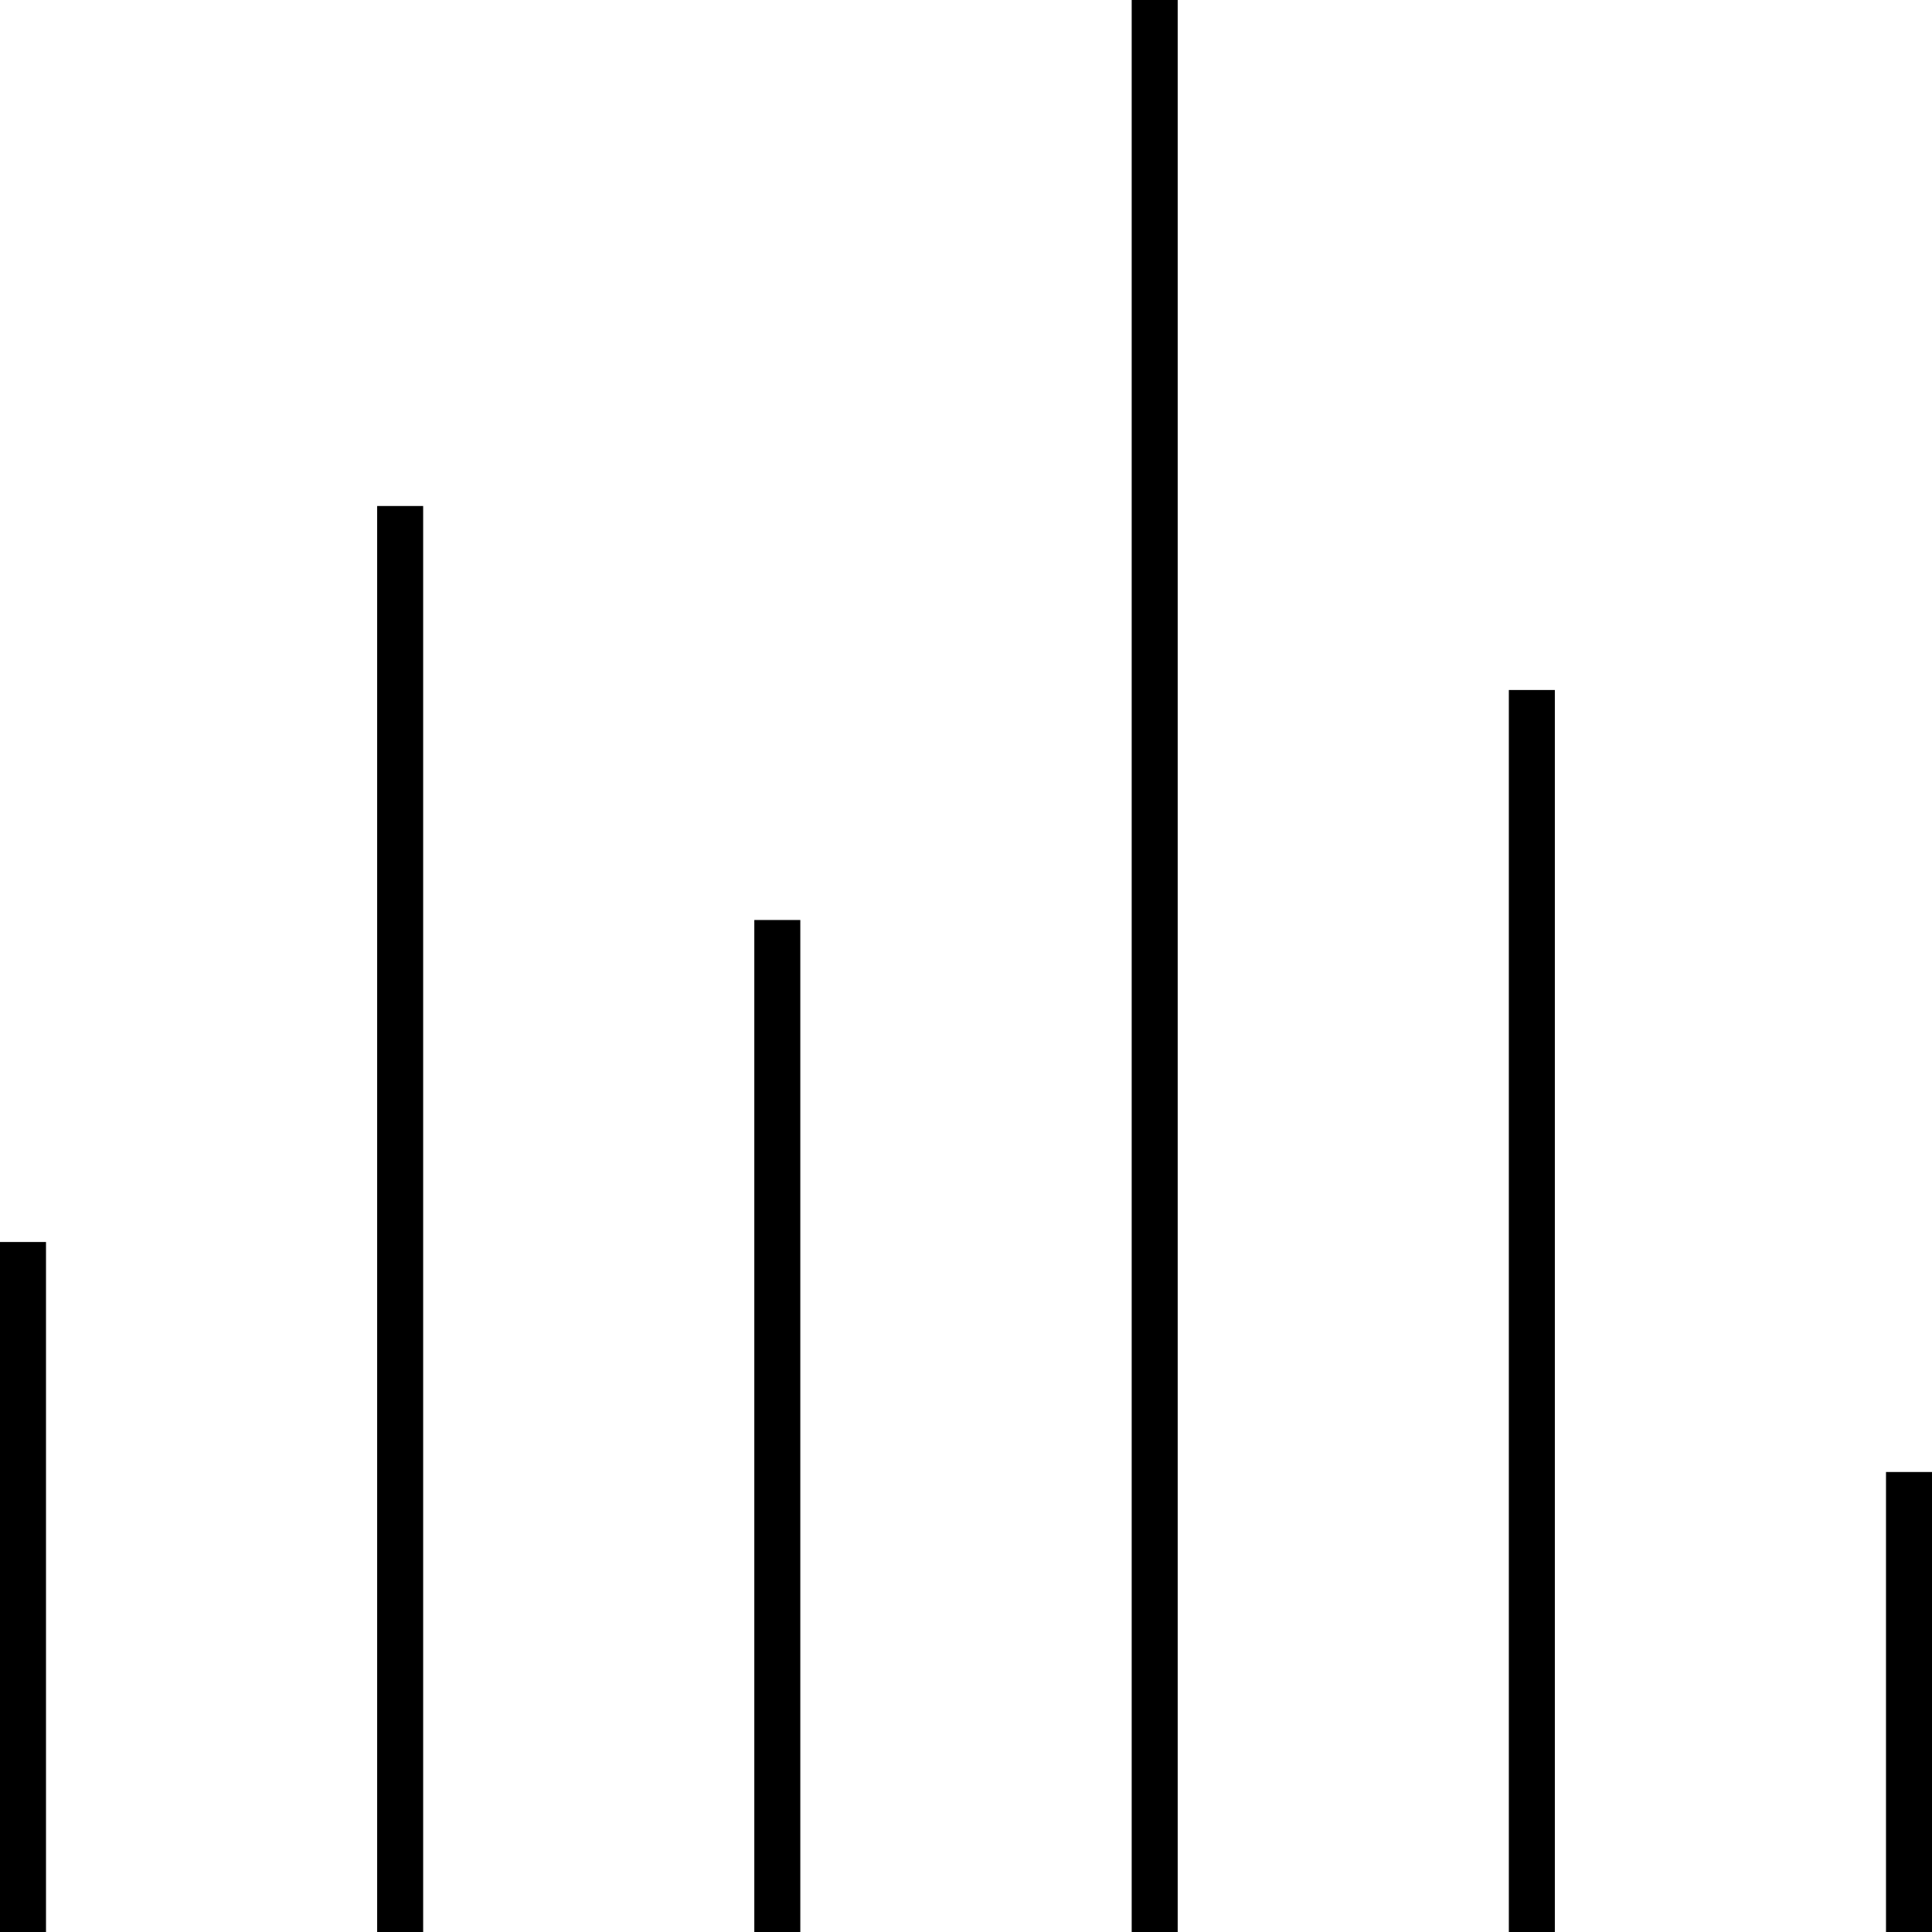 <svg xmlns:xlink="http://www.w3.org/1999/xlink" xmlns="http://www.w3.org/2000/svg" width="42" height="42" viewBox="0 0 42 42" fill="none"><script xmlns=""/><div xmlns="" id="in-page-channel-node-id" data-channel-name="in_page_channel_GuWysP"/>
<path d="M0.5 27V42" stroke="black"/>
<path d="M8.699 42V11" stroke="black"/>
<path d="M16.898 42V20" stroke="black"/>
<path d="M25.102 42V0" stroke="black"/>
<path d="M33.301 42V15" stroke="black"/>
<path d="M41.5 42V32" stroke="black"/>
</svg>